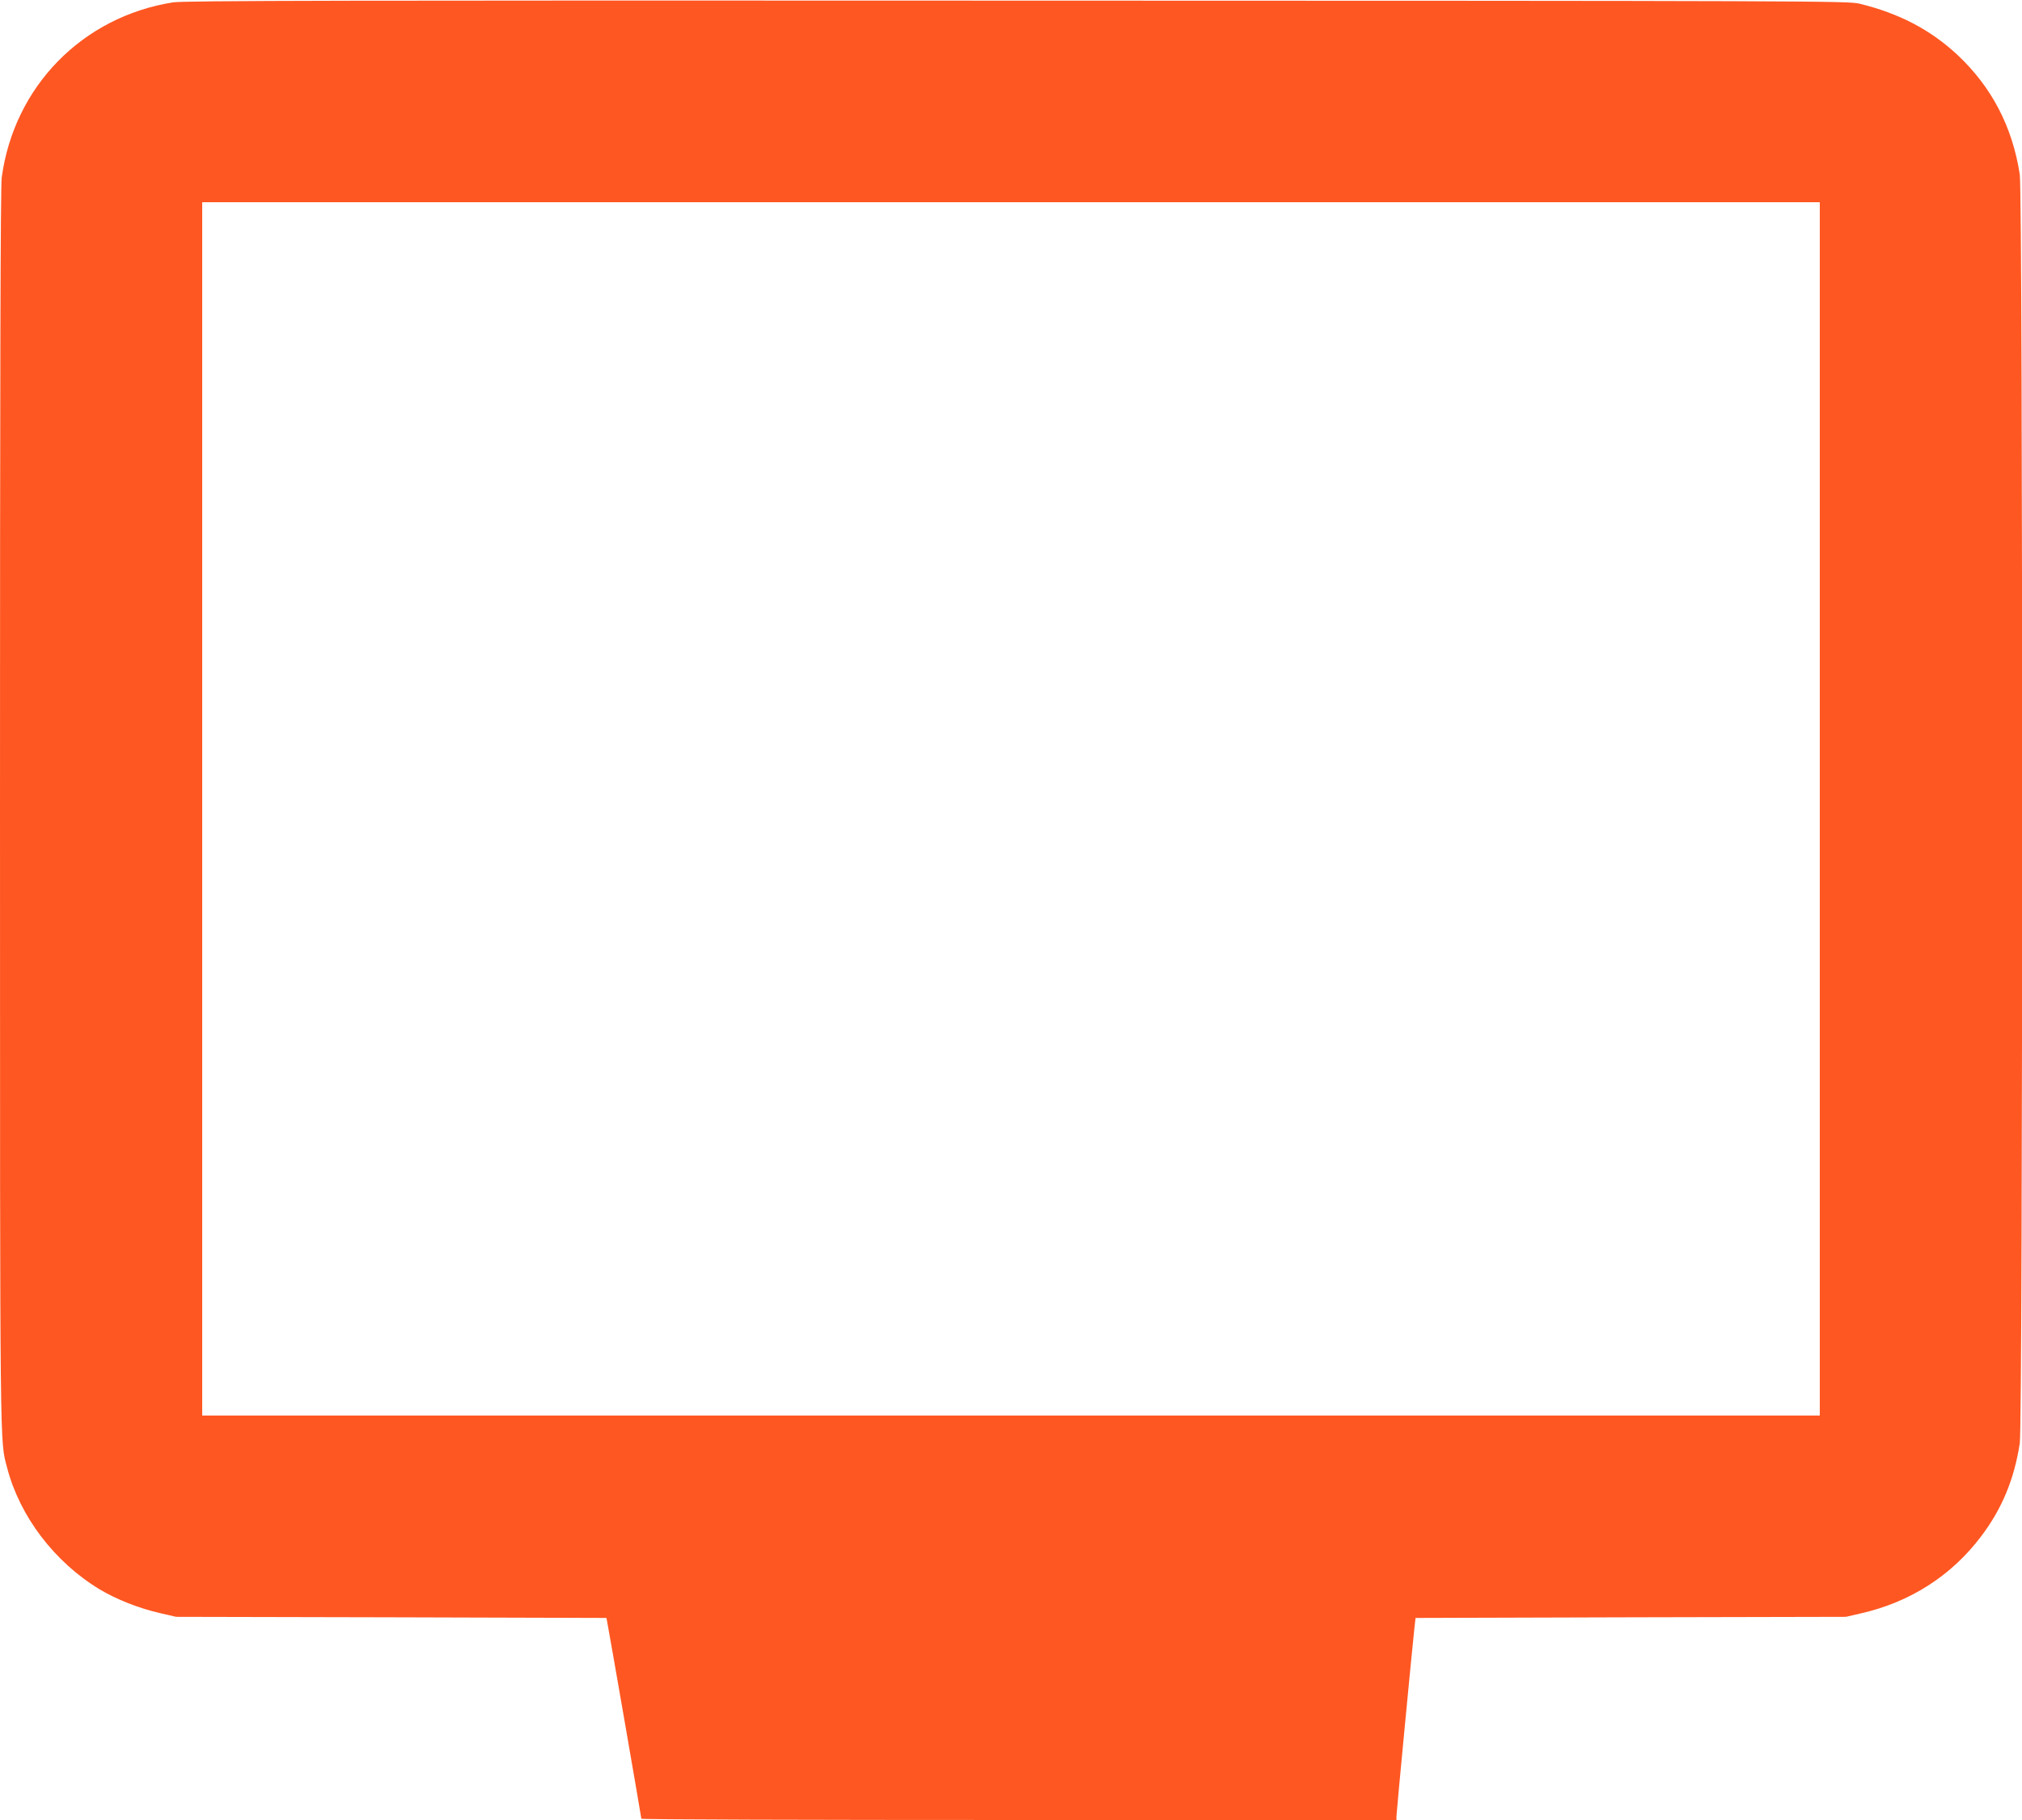 <?xml version="1.0" standalone="no"?>
<!DOCTYPE svg PUBLIC "-//W3C//DTD SVG 20010904//EN"
 "http://www.w3.org/TR/2001/REC-SVG-20010904/DTD/svg10.dtd">
<svg version="1.0" xmlns="http://www.w3.org/2000/svg"
 width="1280pt" height="1152pt" viewBox="0 0 1280 1152"
 preserveAspectRatio="xMidYMid meet">
<g transform="translate(0,1152) scale(0.1,-0.1)"
fill="#ff5722" stroke="none">
<path d="M1095 11505 c-574 -91 -1006 -533 -1084 -1108 -8 -55 -11 -1279 -11
-4000 0 -4162 -1 -3989 45 -4167 80 -308 299 -596 584 -769 106 -64 252 -122
390 -153 l96 -22 1362 -3 1362 -4 5 -27 c9 -41 216 -1236 216 -1244 0 -5 1076
-8 2390 -8 l2390 0 0 23 c0 22 103 1102 115 1204 l6 52 1362 4 1362 3 96 22
c311 71 572 238 760 487 132 174 210 362 245 590 20 134 20 7896 0 8030 -46
301 -177 553 -393 756 -171 160 -371 265 -623 326 -72 17 -303 18 -5335 19
-4231 2 -5276 0 -5340 -11z m10425 -5105 l0 -3840 -5120 0 -5120 0 0 3840 0
3840 5120 0 5120 0 0 -3840z"/>
</g>
</svg>
